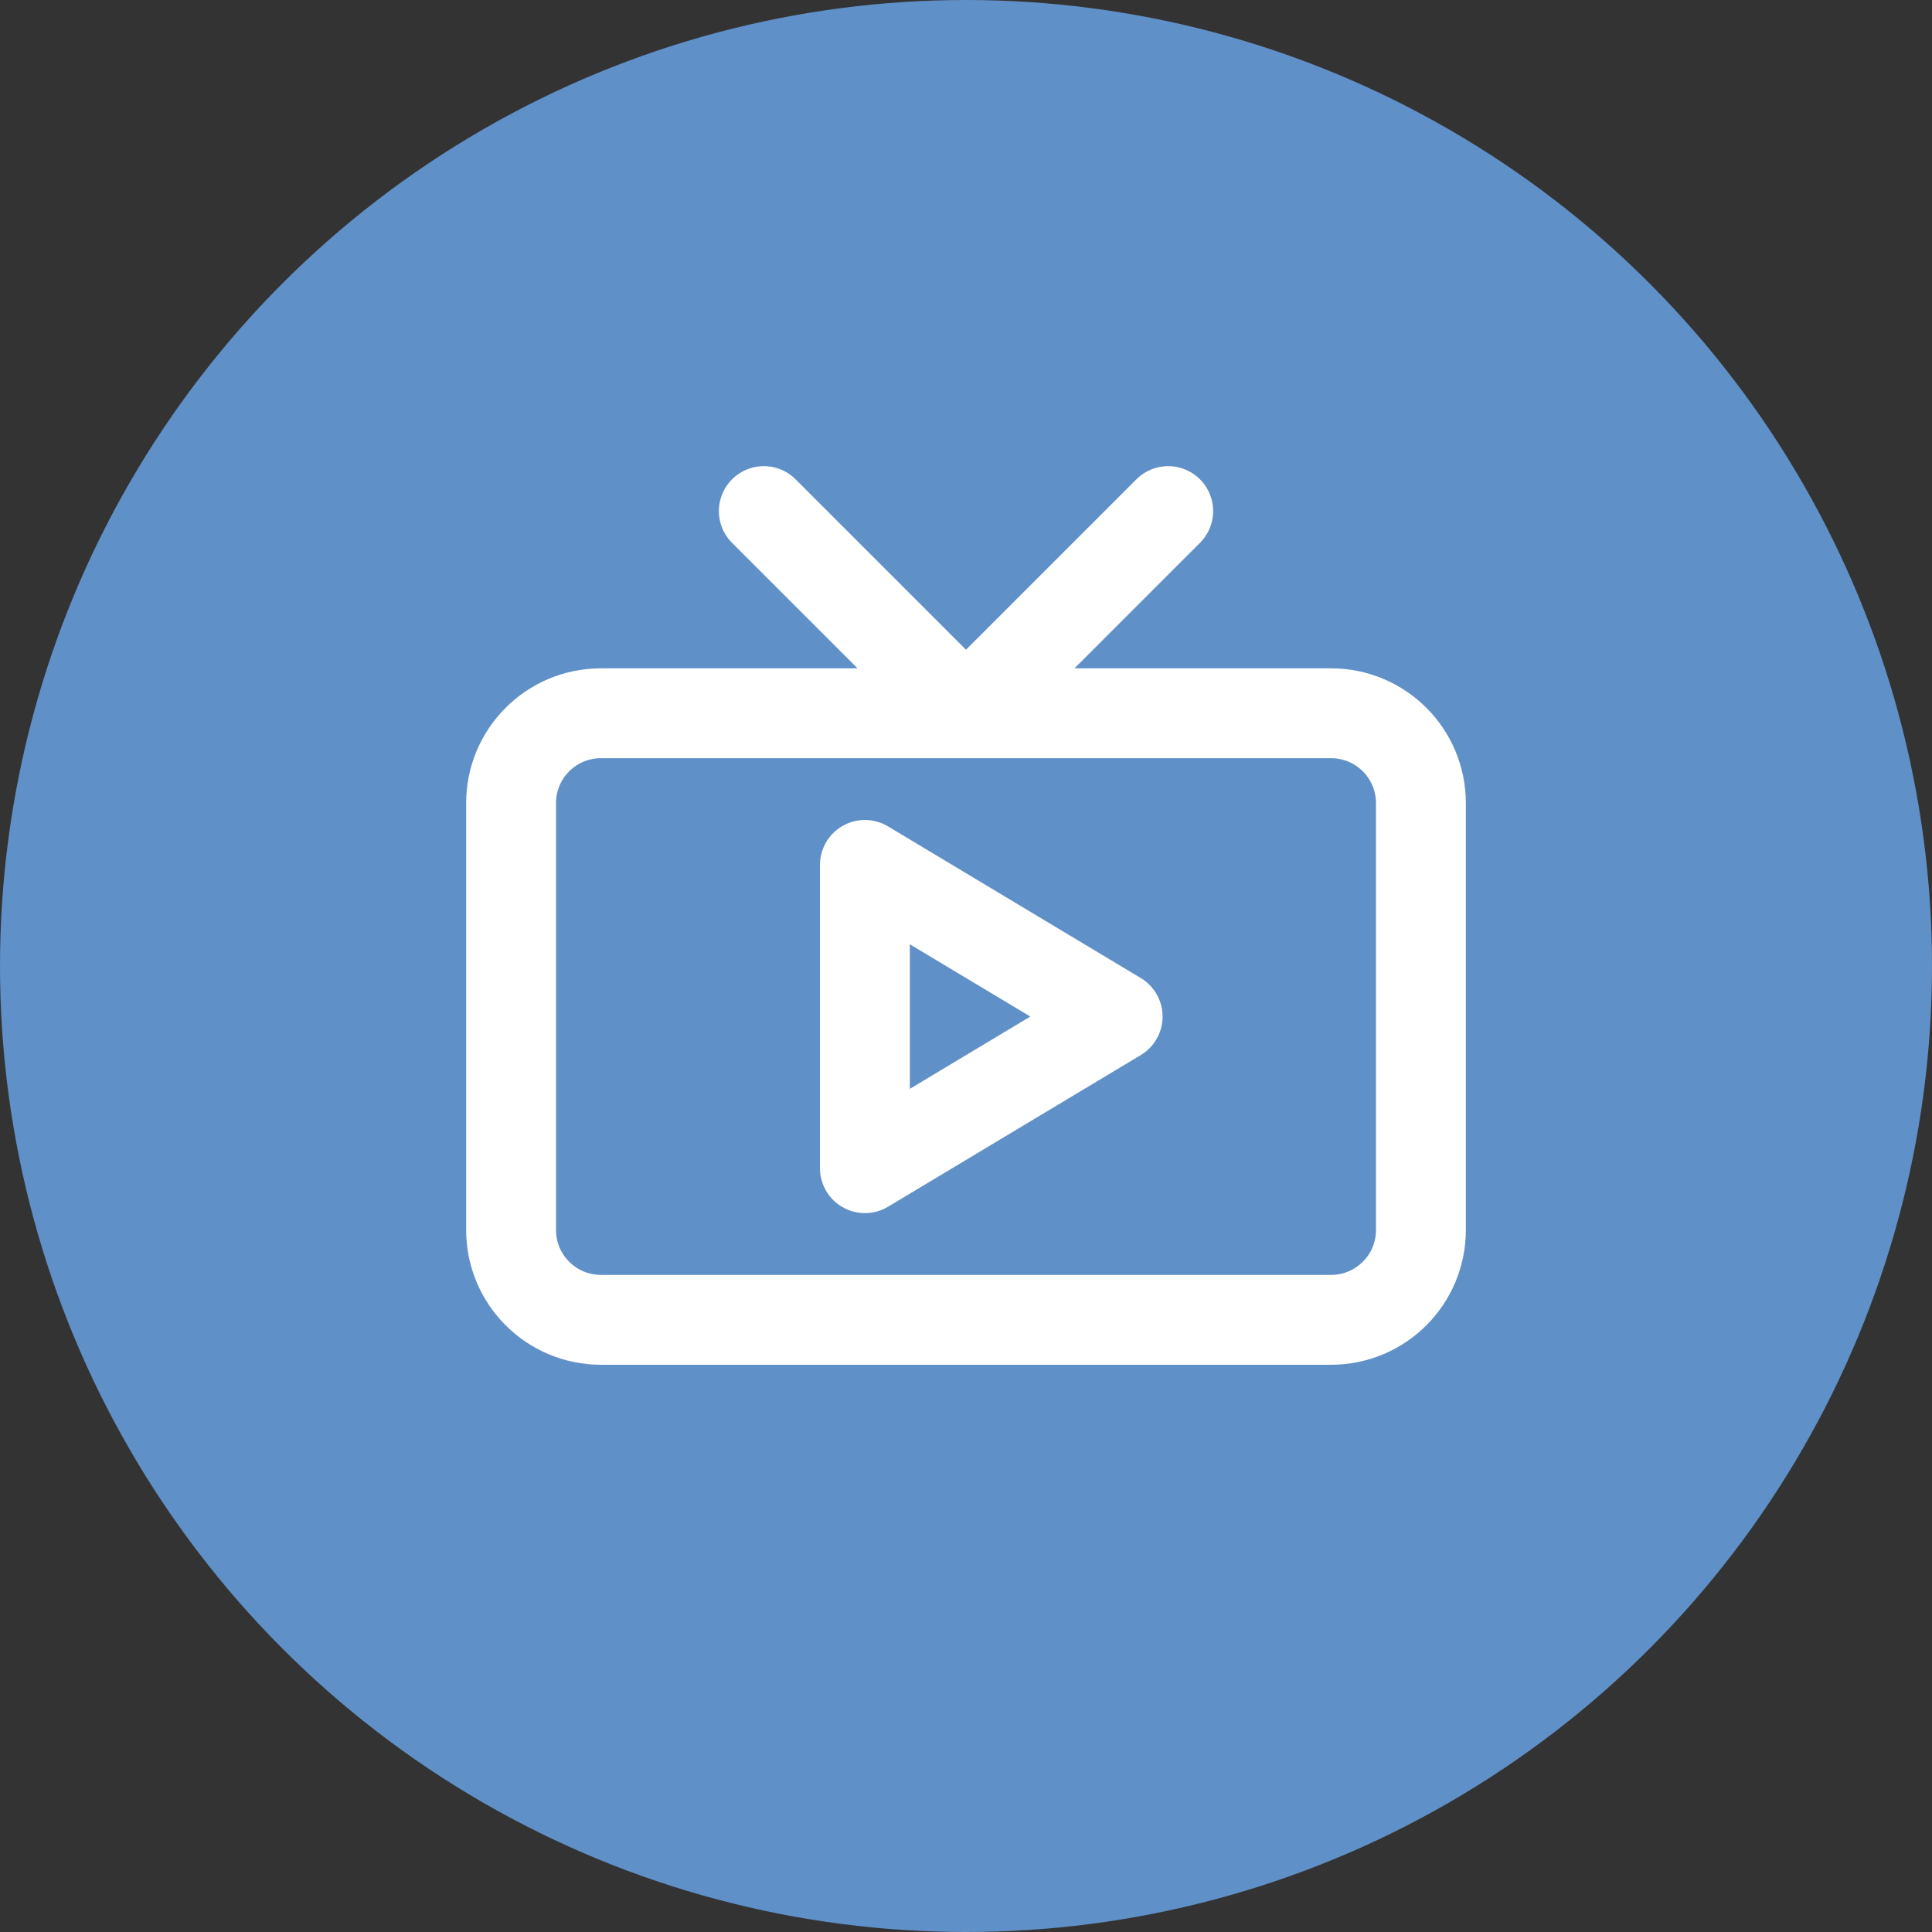 <svg width="43" height="43" viewBox="0 0 43 43" fill="none" xmlns="http://www.w3.org/2000/svg">
<rect x="0" y="0" width="43" height="43" fill="#333333" stroke="none"/>
<circle cx="21.5" cy="21.5" r="21.5" fill="#6090C8"/>
<path d="M21.5 15.875H29.625C30.73 15.875 31.625 16.77 31.625 17.875V27.375C31.625 28.48 30.73 29.375 29.625 29.375H13.375C12.27 29.375 11.375 28.48 11.375 27.375V17.875C11.375 16.77 12.27 15.875 13.375 15.875H21.5ZM21.5 15.875L17 11.375M21.5 15.875L26 11.375M19.25 19.25L24.875 22.625L19.25 26V19.25Z" stroke="white" stroke-width="2" stroke-linecap="round" stroke-linejoin="round"/>
</svg>

